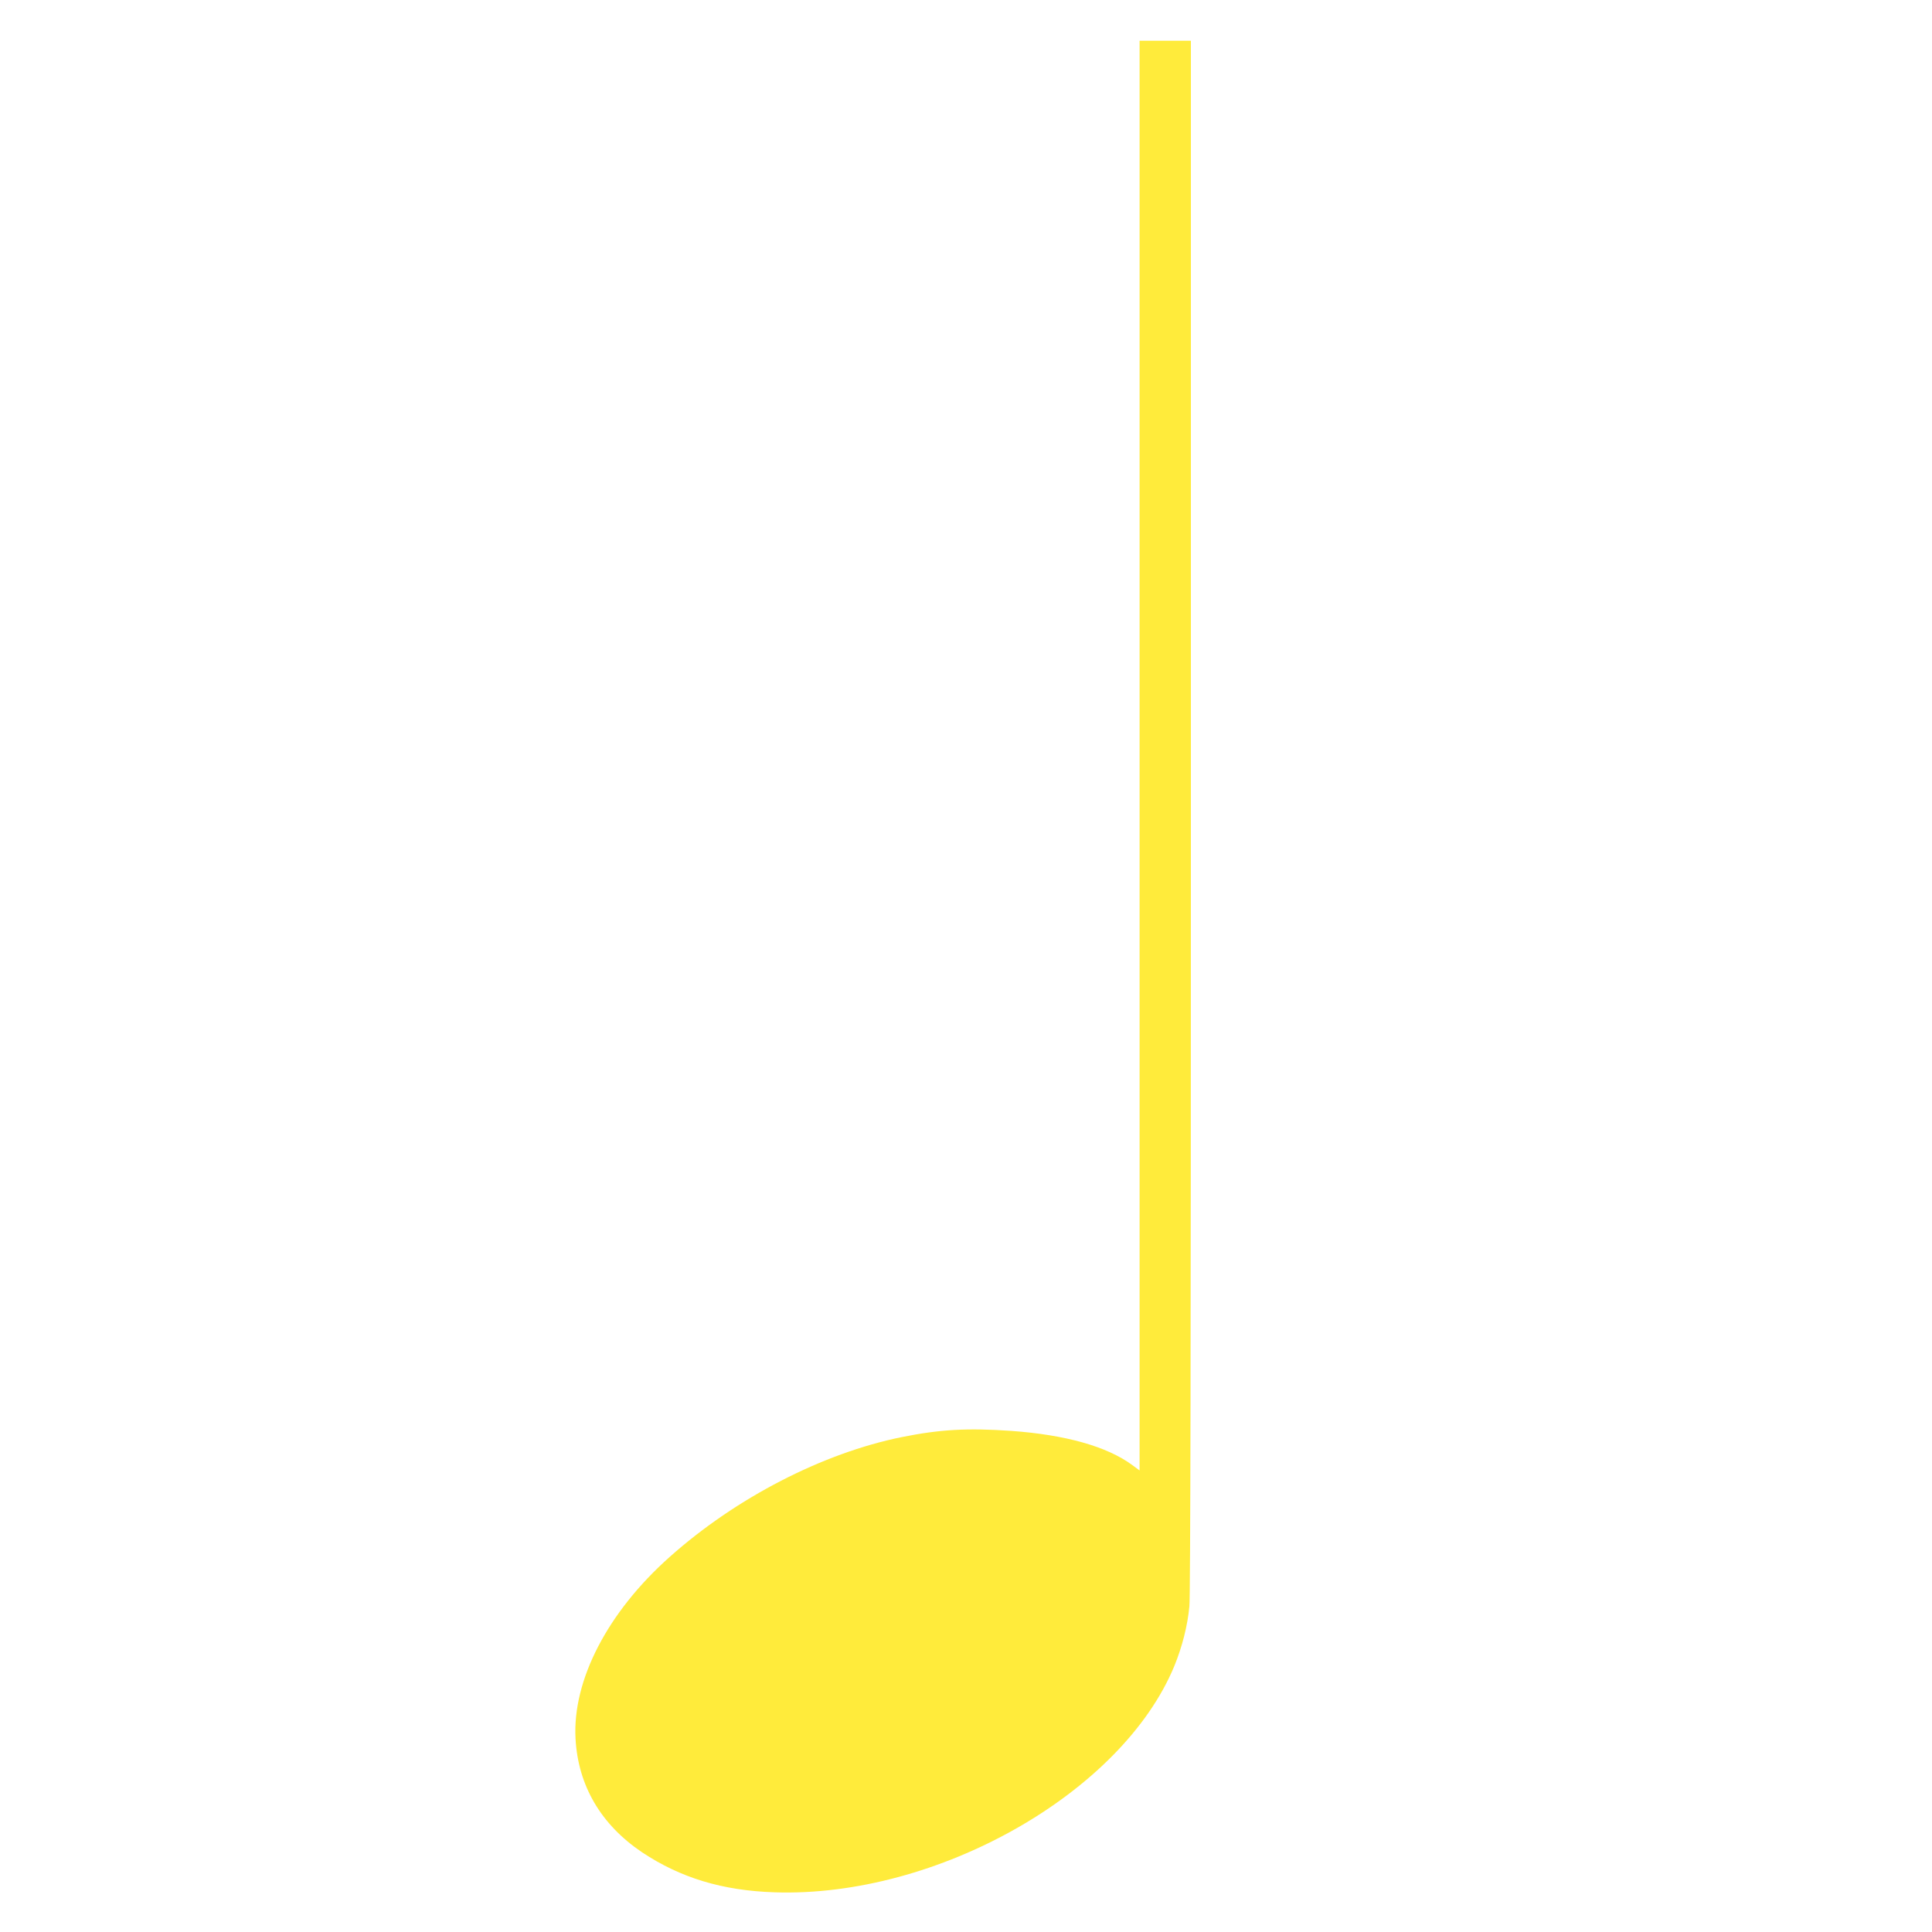 <?xml version="1.0" standalone="no"?>
<!DOCTYPE svg PUBLIC "-//W3C//DTD SVG 20010904//EN"
 "http://www.w3.org/TR/2001/REC-SVG-20010904/DTD/svg10.dtd">
<svg version="1.0" xmlns="http://www.w3.org/2000/svg"
 width="1280pt" height="1280pt" viewBox="0 0 1280 1280"
 preserveAspectRatio="xMidYMid meet">
<g transform="translate(0,1280) scale(0.1,-0.1)"
fill="#ffeb3b" stroke="none">
<path d="M7550 7794 l0 -4736 -49 36 c-167 123 -442 200 -801 226 -290 20
-471 10 -725 -41 -524 -106 -1098 -402 -1537 -793 -413 -367 -646 -818 -625
-1205 17 -312 169 -570 441 -753 254 -169 533 -254 878 -265 1076 -36 2302
659 2649 1501 51 125 87 265 99 394 7 71 10 1845 10 5240 l0 5132 -170 0 -170
0 0 -4736z"/>
</g>
</svg>
